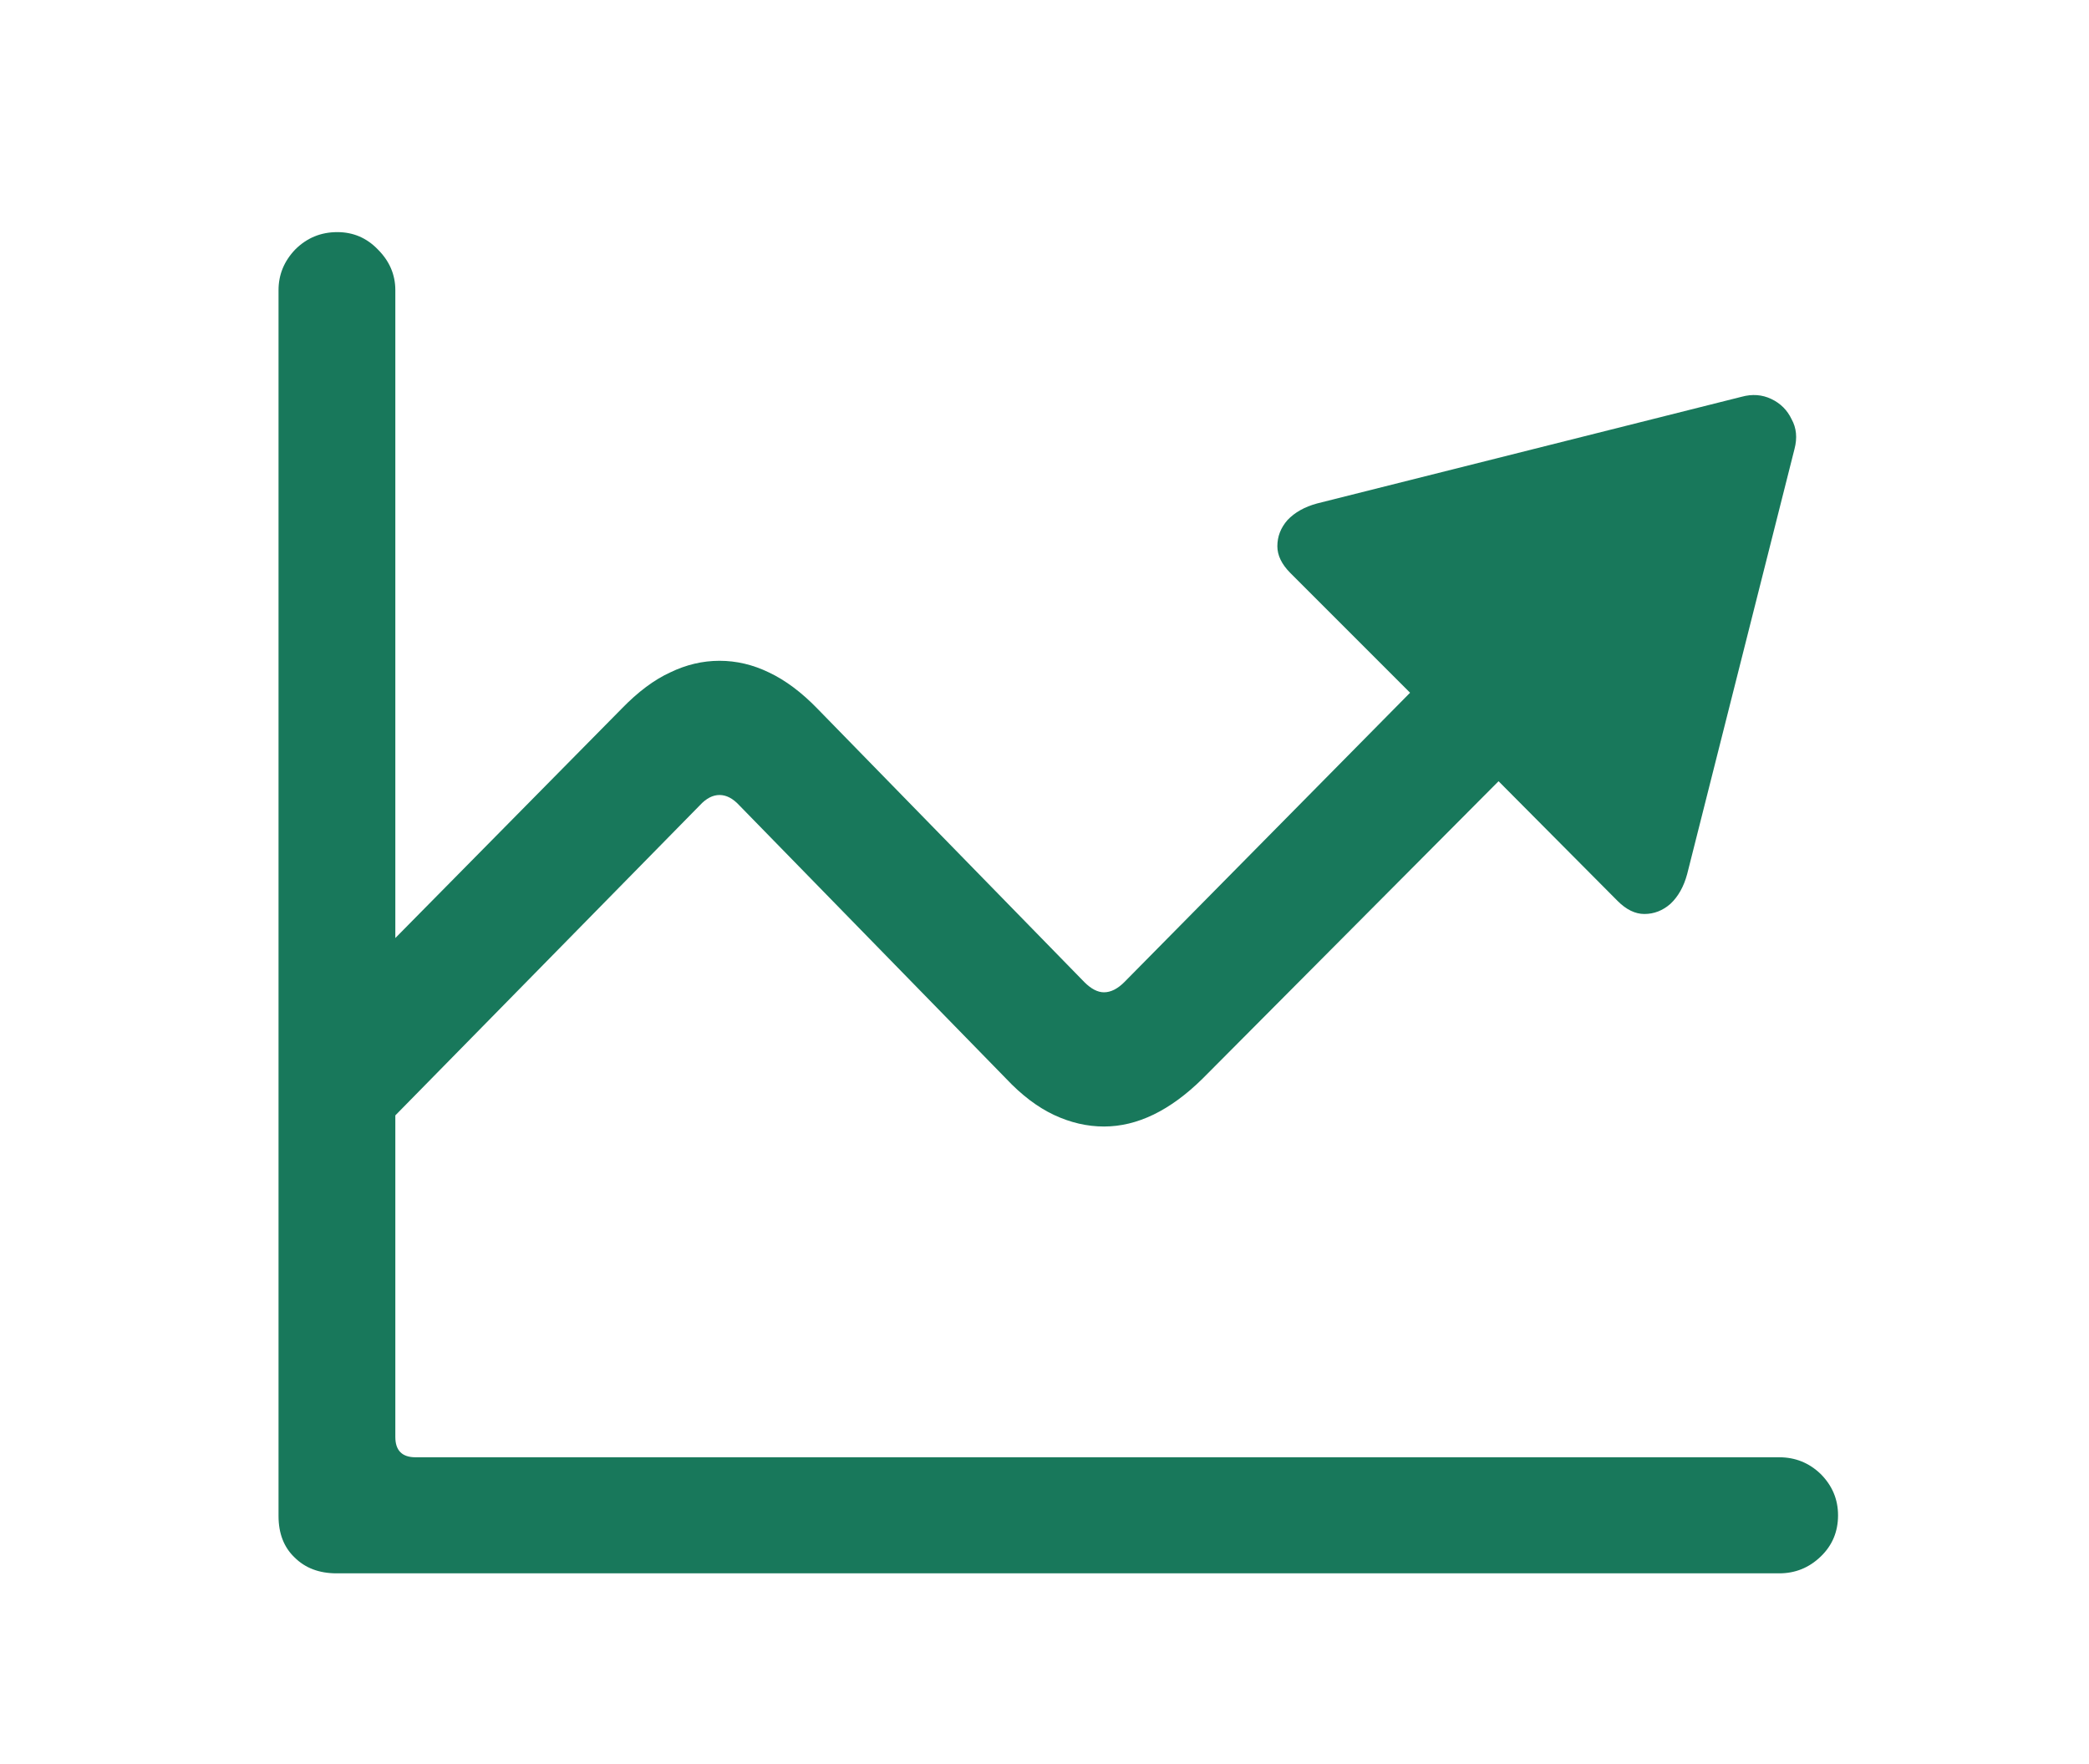 <svg width="45" height="38" viewBox="0 0 45 38" fill="none" xmlns="http://www.w3.org/2000/svg">
<path d="M6 32.656V6.25C6 5.917 6.12 5.625 6.359 5.375C6.609 5.125 6.911 5 7.266 5C7.609 5 7.901 5.125 8.141 5.375C8.391 5.625 8.516 5.917 8.516 6.25V30.953C8.516 31.245 8.661 31.391 8.953 31.391H38.328C38.672 31.391 38.969 31.51 39.219 31.75C39.469 32 39.594 32.297 39.594 32.641C39.594 32.995 39.469 33.292 39.219 33.531C38.969 33.771 38.672 33.891 38.328 33.891H7.25C6.875 33.891 6.573 33.776 6.344 33.547C6.115 33.328 6 33.031 6 32.656ZM8.312 24.234L6.406 22.344L13.391 15.266C13.745 14.901 14.094 14.641 14.438 14.484C14.781 14.318 15.135 14.234 15.5 14.234C15.865 14.234 16.219 14.318 16.562 14.484C16.917 14.651 17.266 14.912 17.609 15.266L23.359 21.156C23.505 21.302 23.646 21.375 23.781 21.375C23.927 21.375 24.073 21.302 24.219 21.156L30.375 14.922L27.797 12.344C27.609 12.156 27.516 11.963 27.516 11.766C27.516 11.557 27.588 11.37 27.734 11.203C27.891 11.037 28.104 10.917 28.375 10.844L37.516 8.547C37.745 8.484 37.958 8.5 38.156 8.594C38.354 8.688 38.5 8.833 38.594 9.031C38.698 9.219 38.719 9.432 38.656 9.672L36.344 18.828C36.271 19.099 36.151 19.312 35.984 19.469C35.818 19.615 35.63 19.688 35.422 19.688C35.224 19.688 35.031 19.594 34.844 19.406L32.281 16.828L25.906 23.234C25.208 23.922 24.5 24.266 23.781 24.266C23.417 24.266 23.057 24.182 22.703 24.016C22.349 23.849 22.005 23.588 21.672 23.234L15.922 17.344C15.787 17.198 15.646 17.125 15.5 17.125C15.354 17.125 15.213 17.198 15.078 17.344L8.312 24.234Z" fill="#18785B"/>
</svg>
